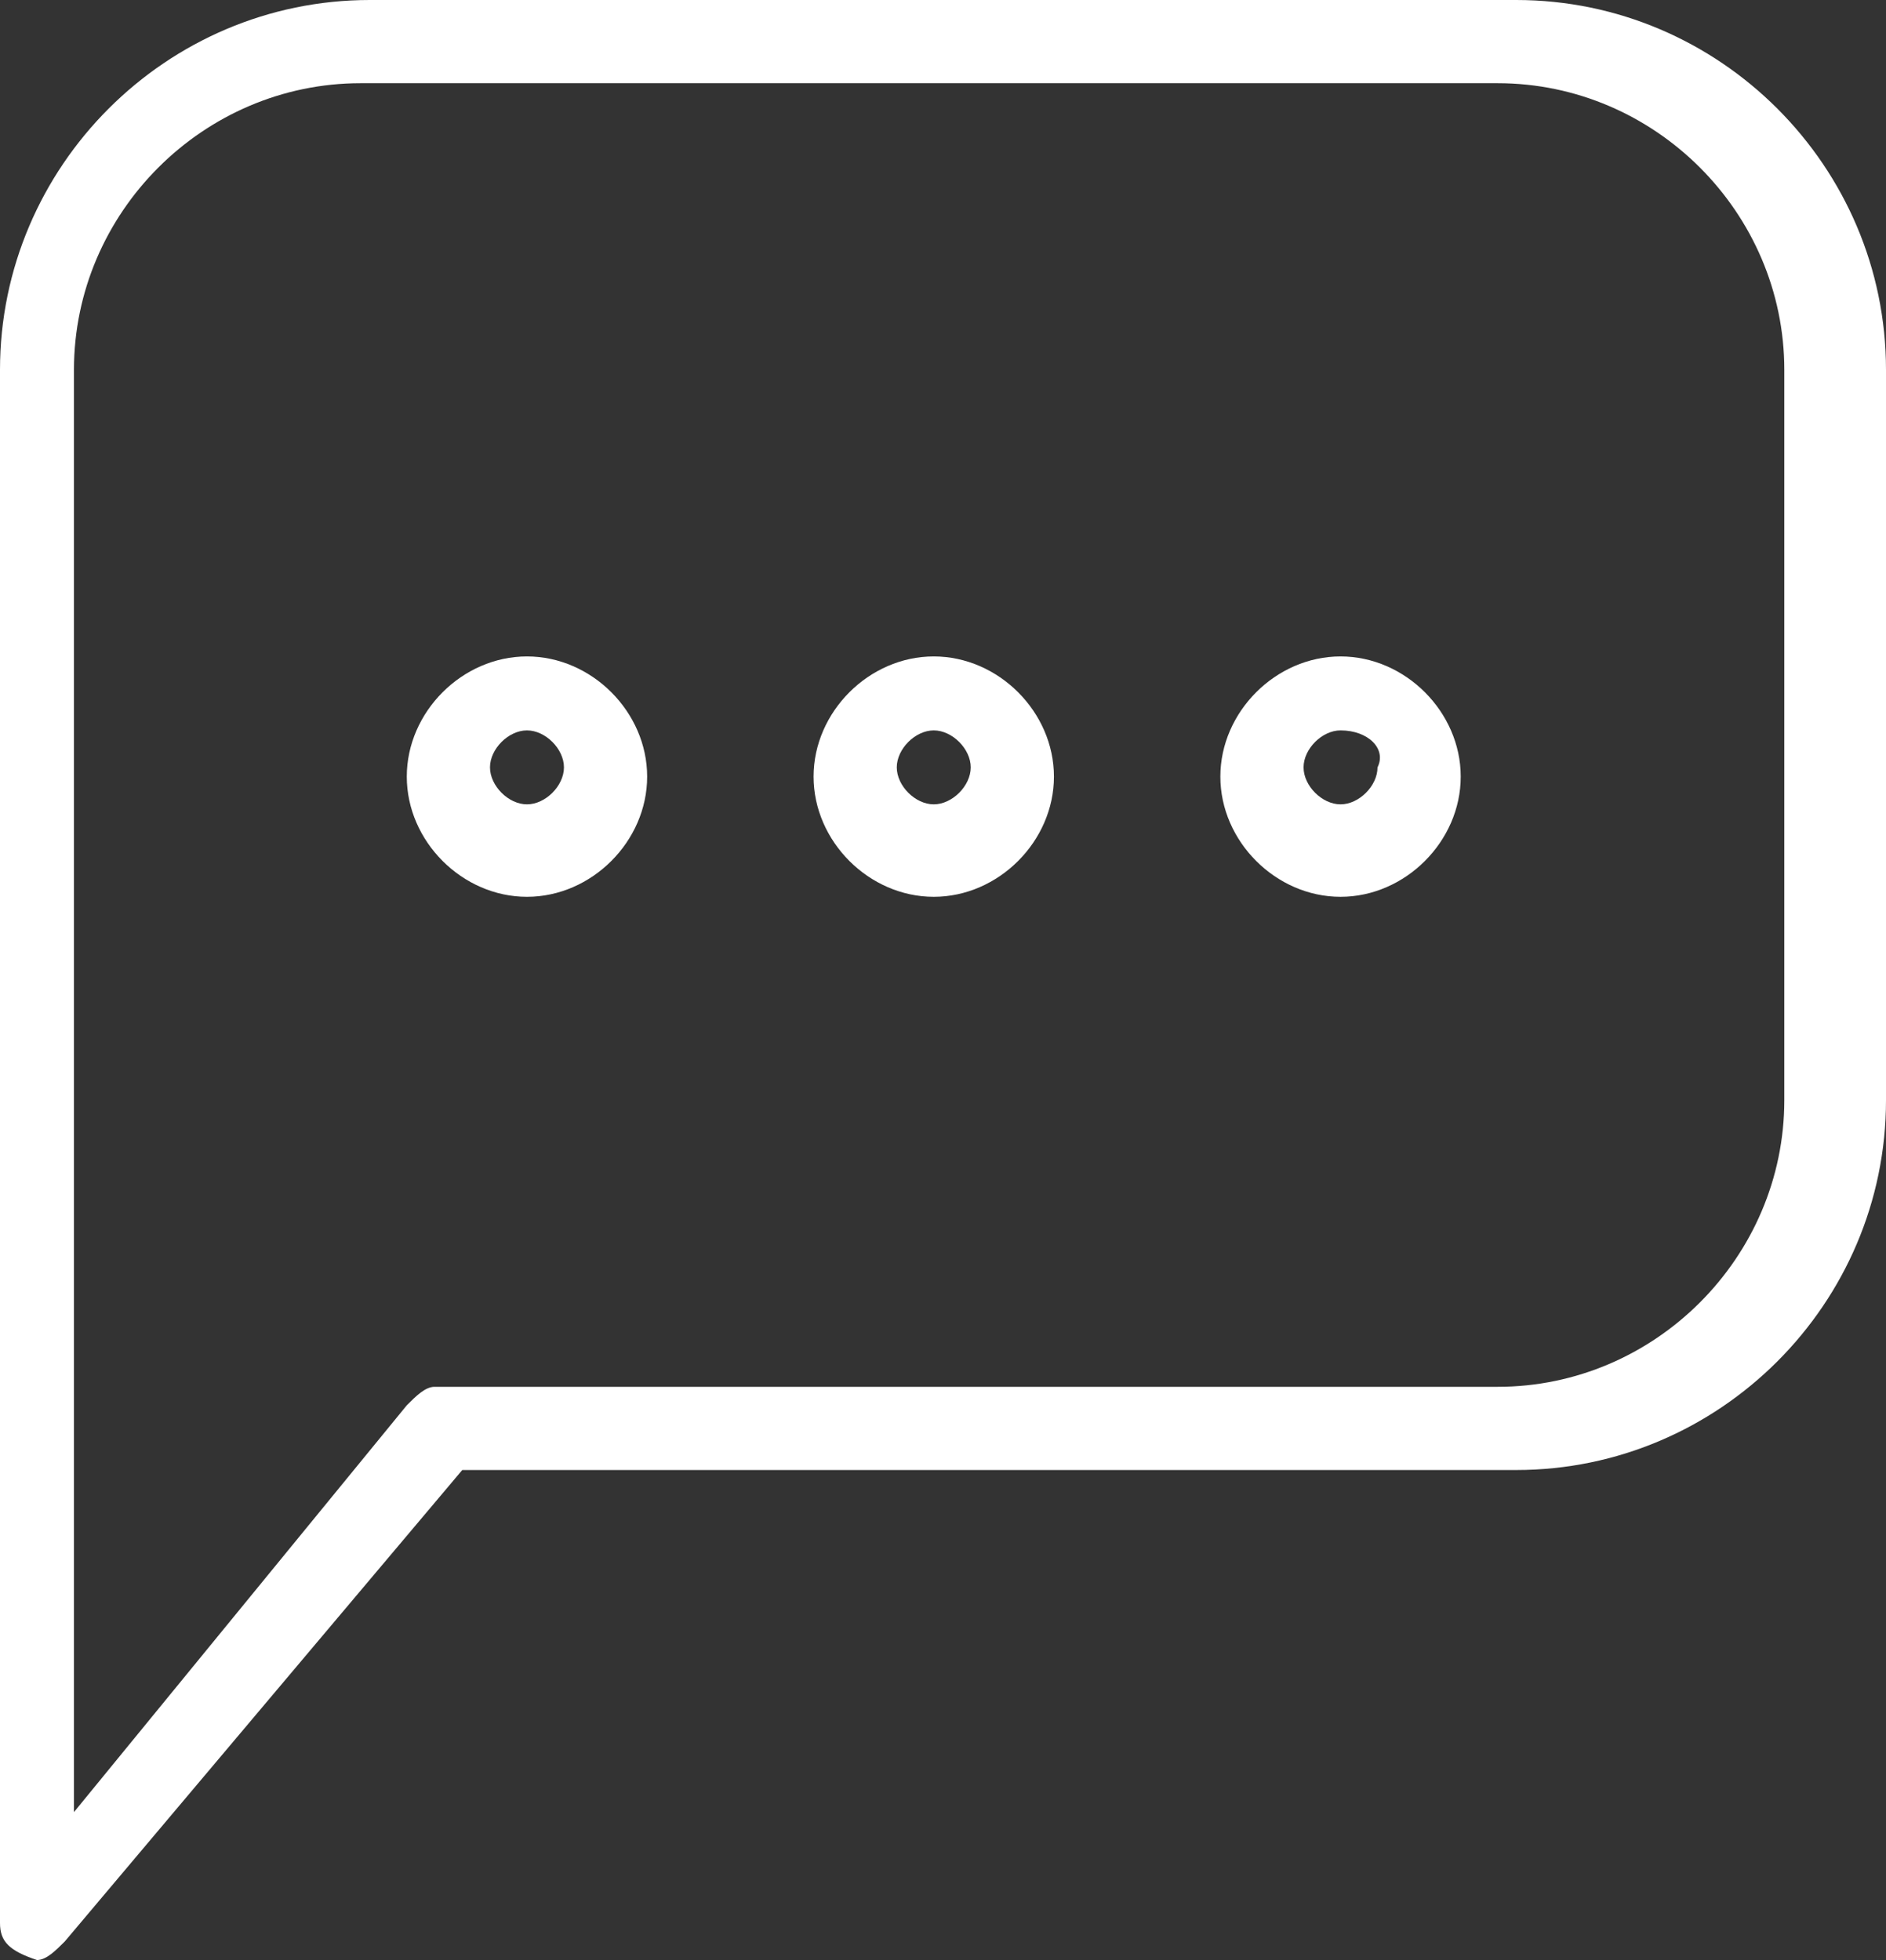 <?xml version="1.0" encoding="utf-8"?>
<!-- Generator: Adobe Illustrator 19.0.1, SVG Export Plug-In . SVG Version: 6.00 Build 0)  -->
<svg version="1.1" id="Слой_1" xmlns="http://www.w3.org/2000/svg" xmlns:xlink="http://www.w3.org/1999/xlink" x="0px" y="0px"
	 viewBox="-226.6 399.9 20.4 21.2" style="enable-background:new -226.6 399.9 20.4 21.2;" xml:space="preserve">
<rect x="-226.6" y="399.9" width="20.4" height="21.2" fill="#333333" stroke="none"/>
<style type="text/css">
	.st0{fill:#FFFFFF;}
	.st1{display:none;}
	.st2{display:inline;}
	.st3{fill:none;stroke:#B71C1C;stroke-width:4;stroke-miterlimit:10;}
</style>
<g id="Слой_1_1_">
	<g>
		<g>
			<path class="st0" d="M-226.2,421.1L-226.2,421.1c-0.3-0.1-0.4-0.2-0.4-0.4v-16.8c0-2.2,1.8-4,4-4h12.4c2.2,0,4,1.8,4,4v7.9
				c0,2.2-1.8,4-4,4h-11.4l-4.3,5.1C-226,421-226.1,421.1-226.2,421.1 M-222.7,400.8c-1.7,0-3.1,1.4-3.1,3.1v15.6l3.6-4.4
				c0.1-0.1,0.2-0.2,0.3-0.2h11.5c1.7,0,3.1-1.4,3.1-3.1v-7.9c0-1.7-1.4-3.1-3.1-3.1H-222.7z"/>
		</g>
		<g>
			<path class="st0" d="M-220.9,409.6c-0.7,0-1.3-0.6-1.3-1.3c0-0.7,0.6-1.3,1.3-1.3s1.3,0.6,1.3,1.3
				C-219.6,409-220.2,409.6-220.9,409.6 M-220.9,407.8c-0.2,0-0.4,0.2-0.4,0.4c0,0.2,0.2,0.4,0.4,0.4s0.4-0.2,0.4-0.4
				C-220.5,408-220.7,407.8-220.9,407.8"/>
		</g>
		<g>
			<path class="st0" d="M-216.5,409.6c-0.7,0-1.3-0.6-1.3-1.3c0-0.7,0.6-1.3,1.3-1.3c0.7,0,1.3,0.6,1.3,1.3
				C-215.2,409-215.8,409.6-216.5,409.6 M-216.5,407.8c-0.2,0-0.4,0.2-0.4,0.4c0,0.2,0.2,0.4,0.4,0.4c0.2,0,0.4-0.2,0.4-0.4
				C-216.1,408-216.3,407.8-216.5,407.8"/>
		</g>
		<g>
			<path class="st0" d="M-212.1,409.6c-0.7,0-1.3-0.6-1.3-1.3c0-0.7,0.6-1.3,1.3-1.3s1.3,0.6,1.3,1.3
				C-210.8,409-211.4,409.6-212.1,409.6 M-212.1,407.8c-0.2,0-0.4,0.2-0.4,0.4c0,0.2,0.2,0.4,0.4,0.4s0.4-0.2,0.4-0.4
				C-211.6,408-211.8,407.8-212.1,407.8"/>
		</g>
	</g>
</g>
<g id="Слой_2" class="st1">
	<g class="st2">
		<g>
			<polyline class="st3" points="2485.5,366.3 2485.5,707.4 -183.9,708.3 -183.9,867.4 			"/>
		</g>
	</g>
</g>
<g id="Слой_3" class="st1">
</g>
</svg>
